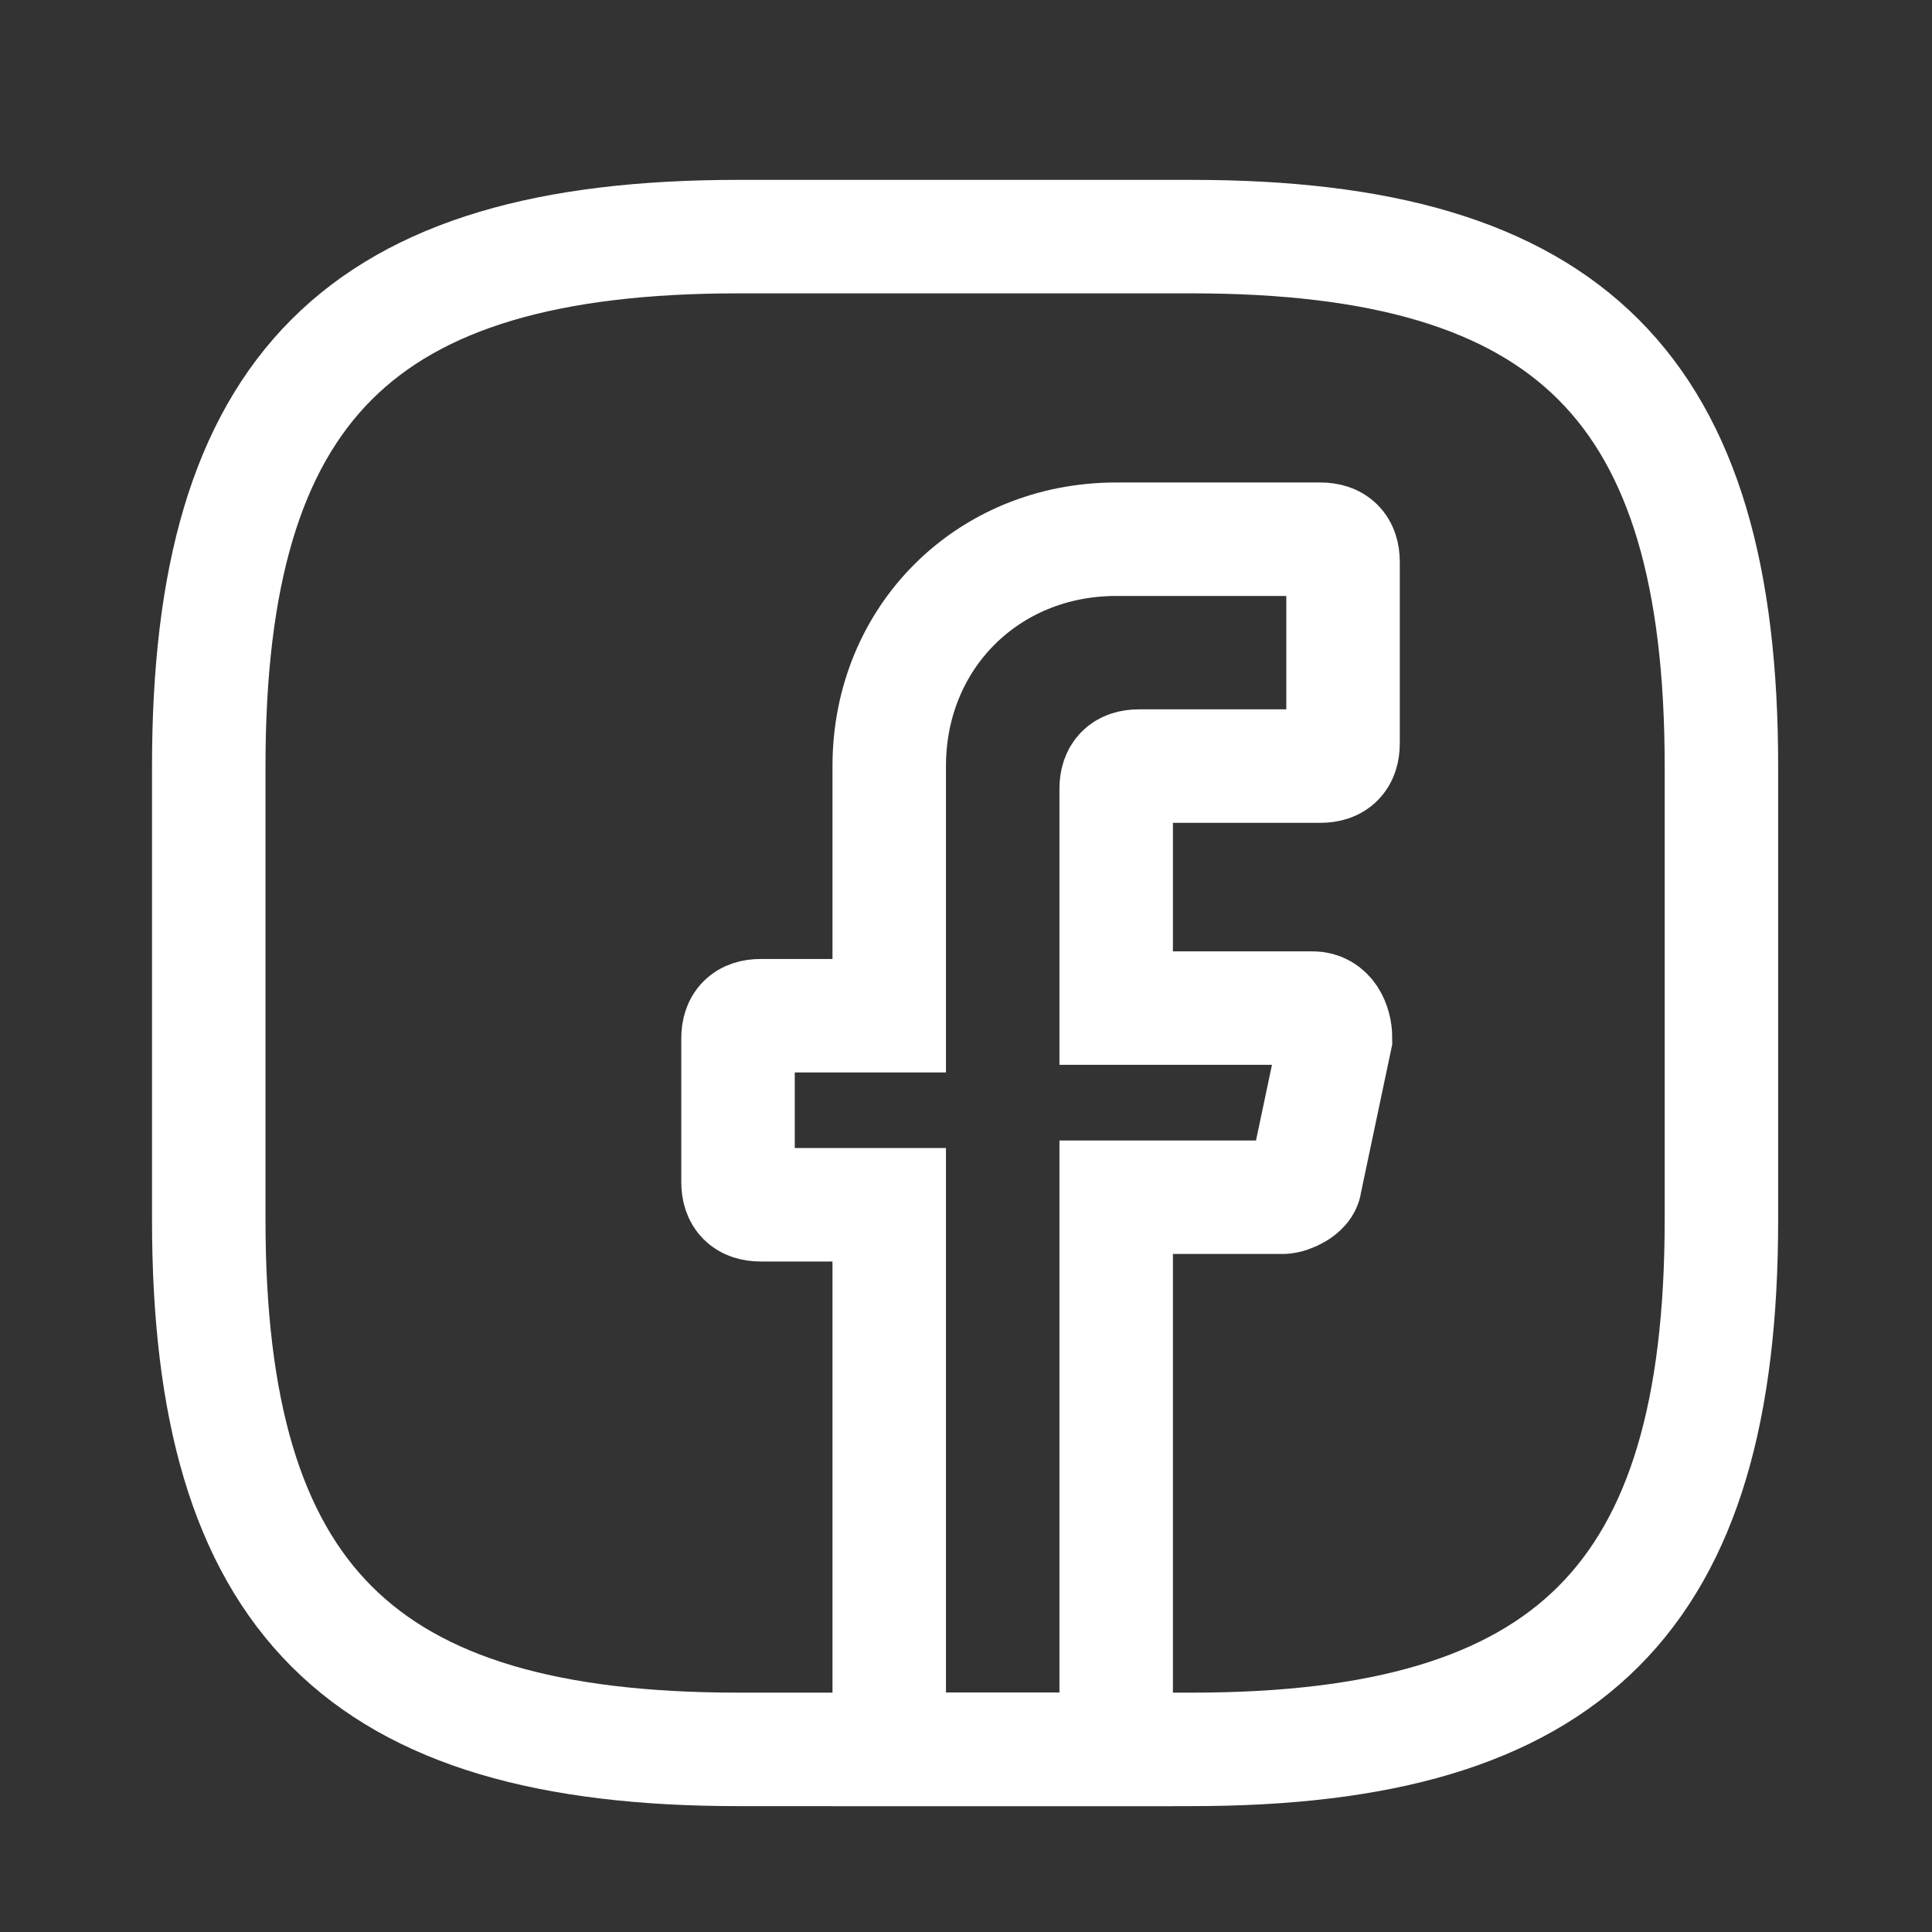 <svg width="19" height="19" viewBox="0 0 19 19" fill="none" xmlns="http://www.w3.org/2000/svg">
<rect x="0" y="0" width="19" height="19" fill="#333333" stroke="none"/>
<path d="M10.977 7.757V9.914H12.911C13.06 9.914 13.134 10.063 13.134 10.212L12.836 11.625C12.836 11.7 12.688 11.774 12.613 11.774H10.977V17.204H8.745V11.848H7.481C7.332 11.848 7.258 11.774 7.258 11.625V10.212C7.258 10.063 7.332 9.989 7.481 9.989H8.745V7.534C8.745 6.27 9.712 5.303 10.977 5.303H12.985C13.134 5.303 13.208 5.377 13.208 5.526V7.311C13.208 7.46 13.134 7.534 12.985 7.534H11.2C11.051 7.534 10.977 7.609 10.977 7.757Z" stroke="white" stroke-width="1.116" stroke-miterlimit="10" stroke-linecap="round"/>
<path d="M11.722 17.204H7.259C3.54 17.204 2.053 15.716 2.053 11.997V7.534C2.053 3.815 3.54 2.327 7.259 2.327H11.722C15.441 2.327 16.929 3.815 16.929 7.534V11.997C16.929 15.716 15.441 17.204 11.722 17.204Z" stroke="white" stroke-width="1.116" stroke-linecap="round" stroke-linejoin="round"/>
</svg>
